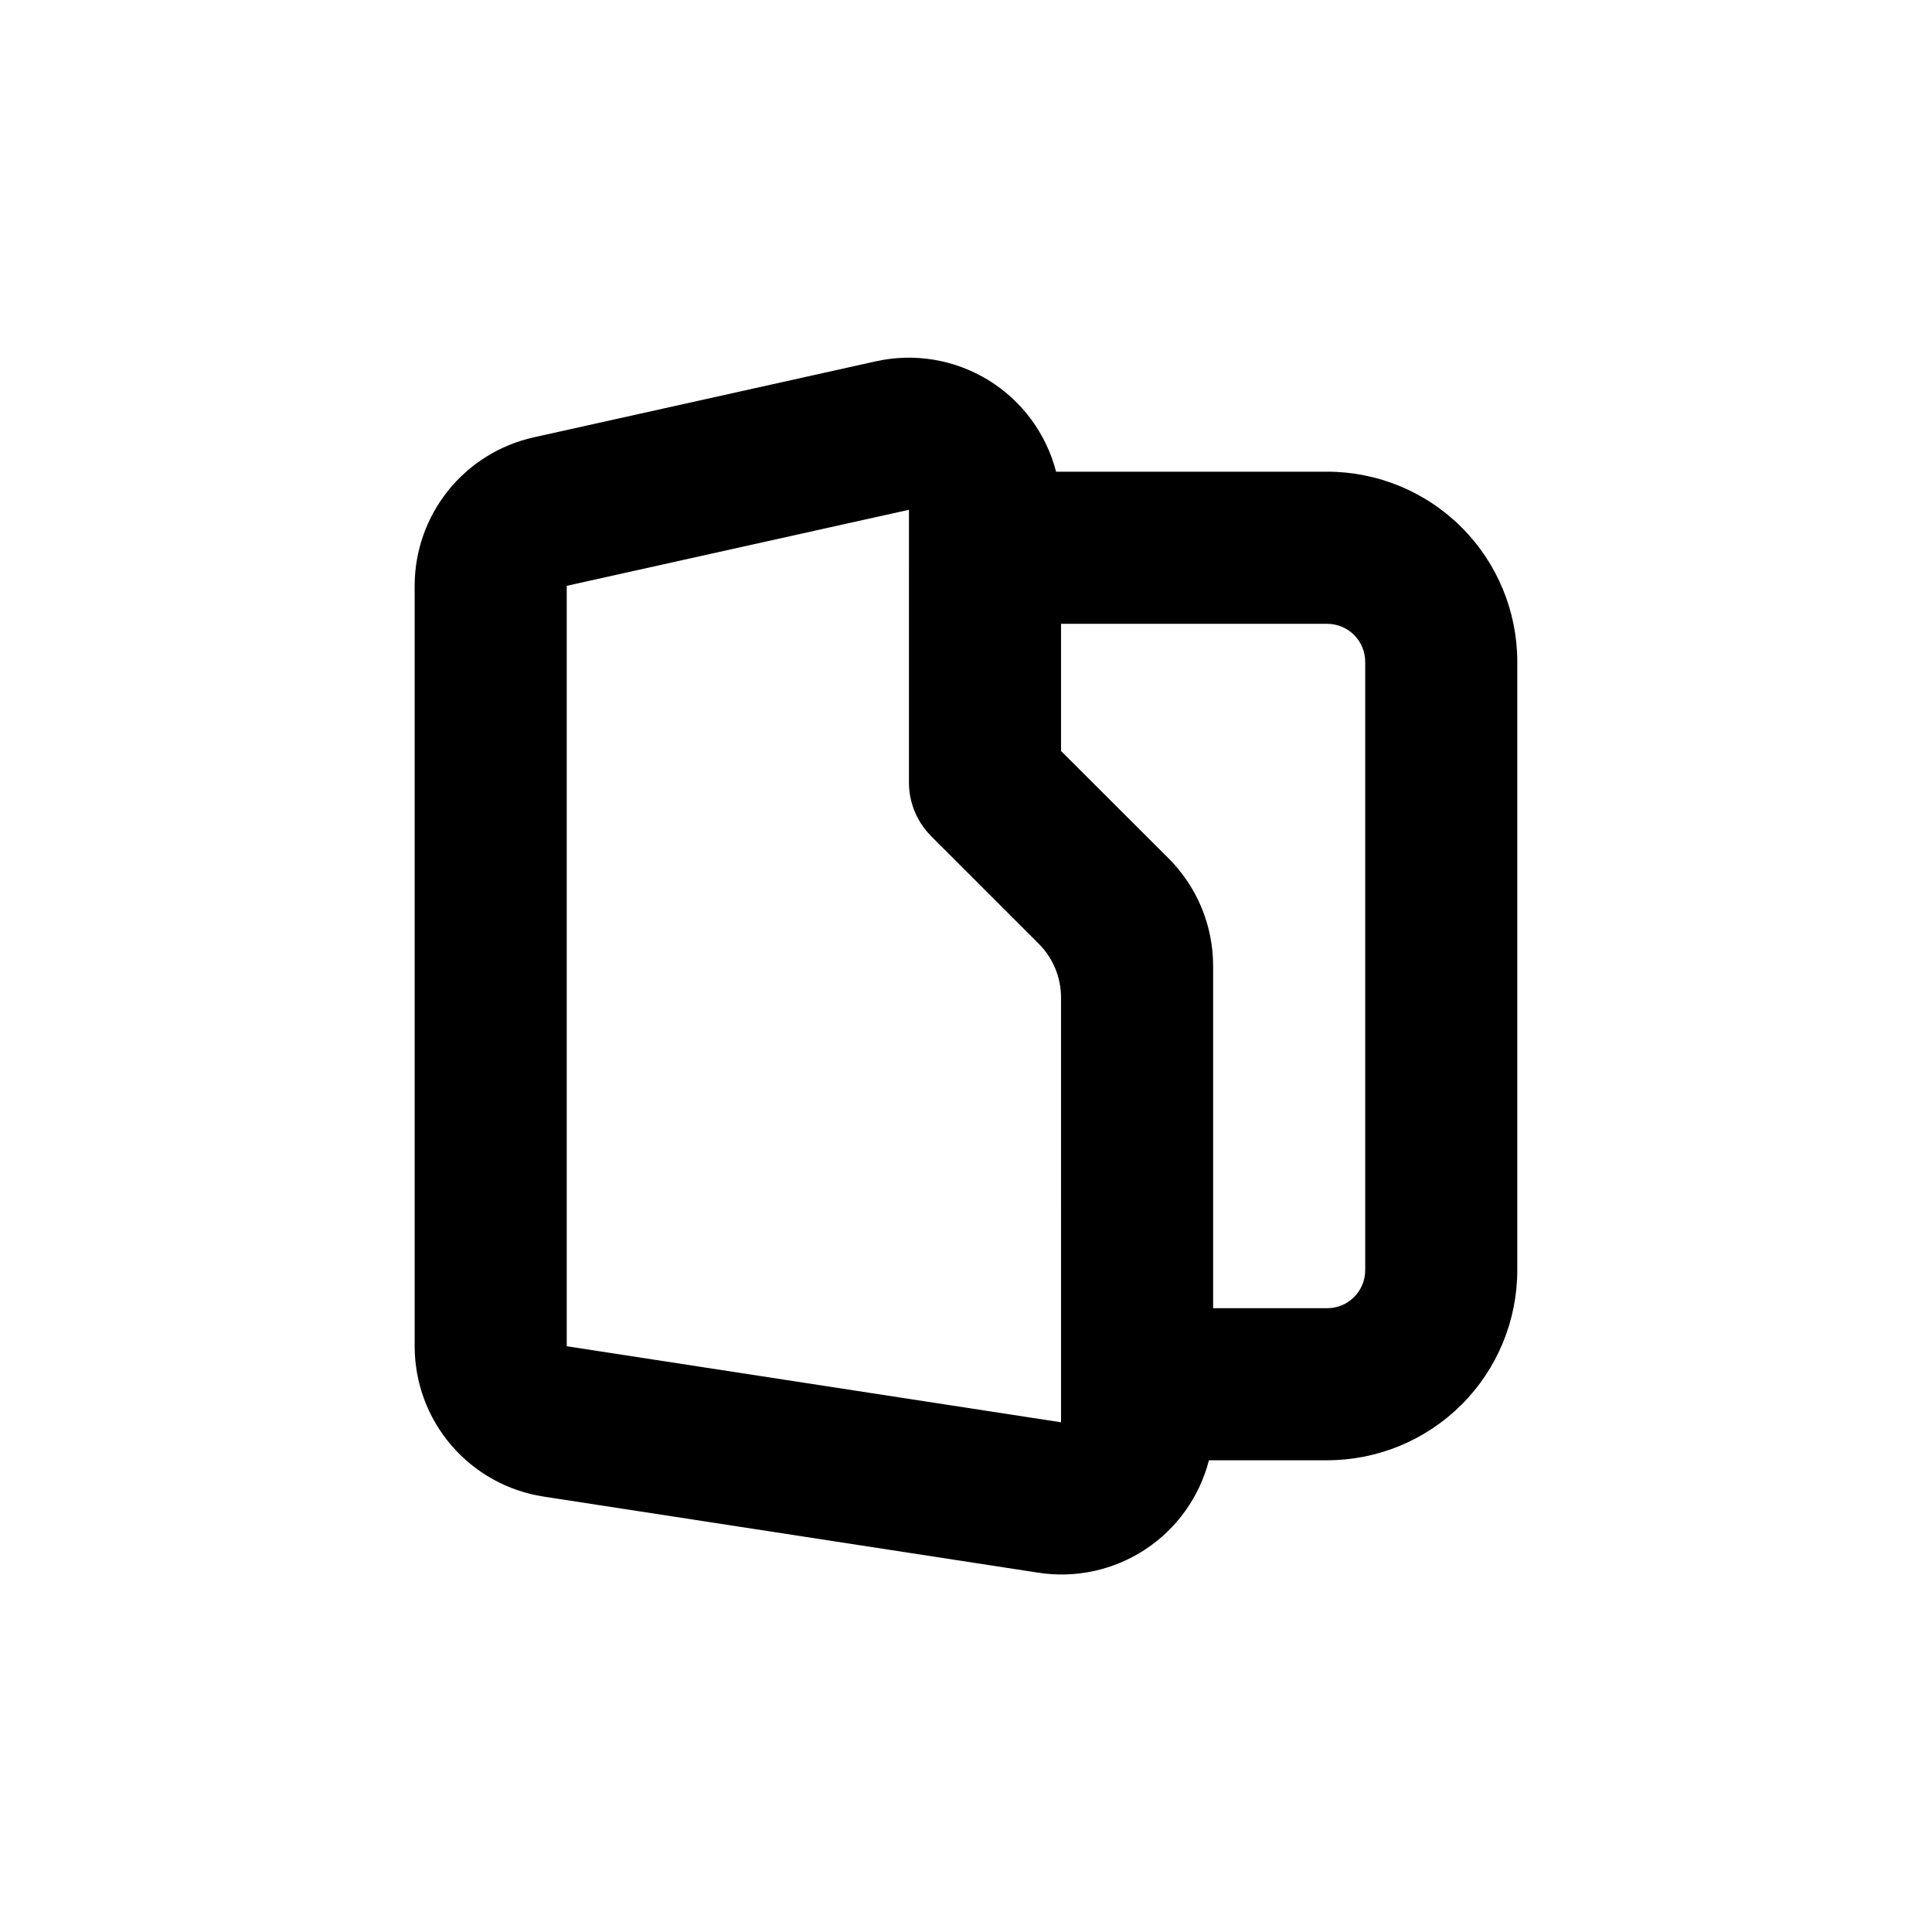 <?xml version="1.0" encoding="UTF-8"?>
<!-- Uploaded to: ICON Repo, www.iconrepo.com, Generator: ICON Repo Mixer Tools -->
<svg fill="#000000" width="800px" height="800px" version="1.1" viewBox="144 144 512 512" xmlns="http://www.w3.org/2000/svg">
 <path d="m495.72 269.01h-71.844c-2.613-10.109-9.047-18.809-17.945-24.27-8.898-5.457-19.57-7.254-29.766-5l-90.688 20.152h0.004c-8.961 1.984-16.973 6.965-22.715 14.117-5.742 7.156-8.875 16.055-8.875 25.23v201.52c-0.004 9.625 3.438 18.938 9.703 26.246 6.266 7.309 14.941 12.137 24.453 13.605l130.99 20.152c9.906 1.566 20.043-0.613 28.43-6.121 8.387-5.504 14.414-13.941 16.914-23.656h31.336c13.363 0 26.176-5.309 35.625-14.754 9.449-9.449 14.754-22.266 14.754-35.625v-161.22c0-13.363-5.305-26.18-14.754-35.625-9.449-9.449-22.262-14.758-35.625-14.758zm-70.535 251.91-130.99-20.152v-201.52l90.688-20.152-0.004 72.246c-0.004 5.344 2.117 10.473 5.894 14.258l28.516 28.516c3.781 3.781 5.898 8.91 5.894 14.258zm80.609-40.305c0 2.672-1.059 5.234-2.949 7.125-1.891 1.887-4.453 2.949-7.125 2.949h-30.23v-90.684c0.012-10.695-4.231-20.953-11.789-28.516l-28.516-28.465v-33.707h70.535c2.672 0 5.234 1.062 7.125 2.953 1.891 1.887 2.949 4.449 2.949 7.125z"/>
</svg>